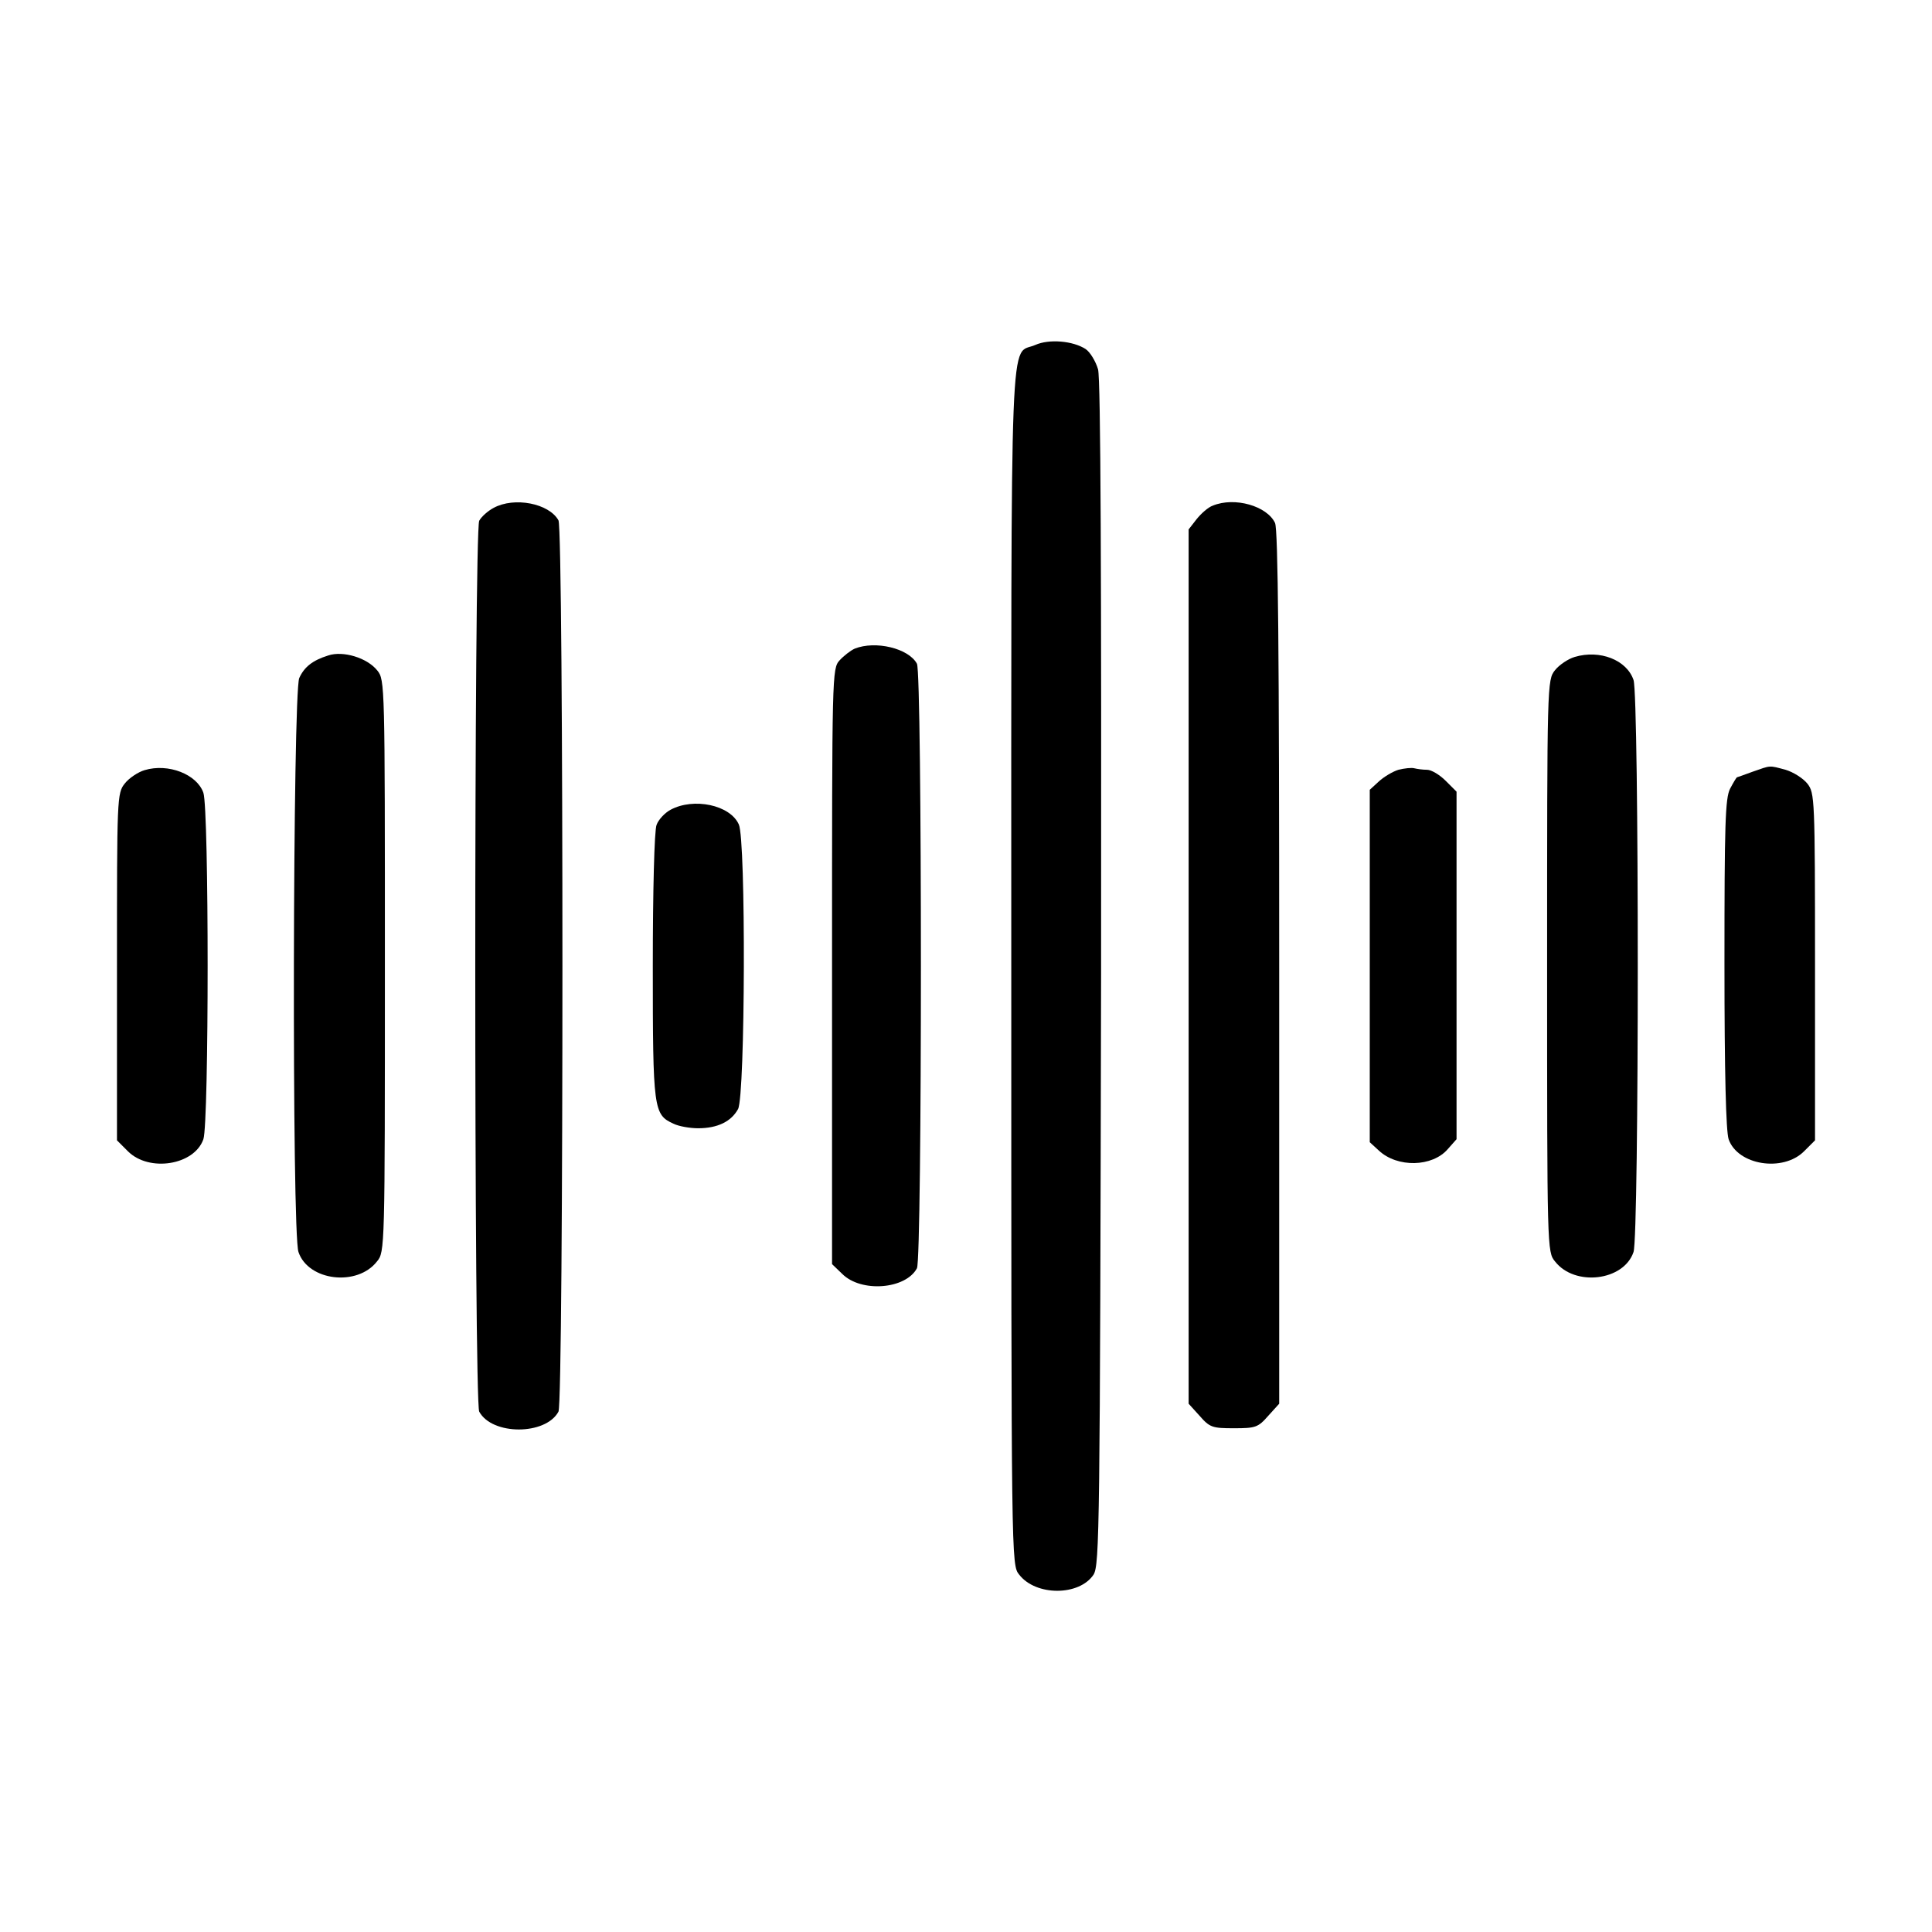 <svg xmlns="http://www.w3.org/2000/svg" width="512pt" height="512pt" viewBox="0 0 512 512" preserveAspectRatio="xMidYMid meet"><g transform="translate(0,512) scale(0.1,-0.1)" fill="#000000" stroke="none"><path d="M2744 4206 c-69 -31 -64 110 -64 -1647 0 -1585 0 -1586 21 -1612 44 -57 159 -57 197 0 16 26 17 122 20 1591 1 1070 -1 1576 -8 1603 -6 21 -21 46 -33 54 -34 22 -97 27 -133 11z"></path><path d="M1308 3774 c-15 -8 -32 -23 -38 -34 -14 -26 -14 -2334 0 -2361 34 -63 176 -63 210 0 14 27 14 2335 0 2362 -25 45 -117 63 -172 33z"></path><path d="M3214 3780 c-12 -4 -31 -21 -43 -36 l-21 -27 0 -1158 0 -1159 29 -32 c27 -31 34 -33 91 -33 57 0 64 2 91 33 l29 32 0 1155 c0 842 -3 1161 -11 1179 -21 45 -107 70 -165 46z"></path><path d="M2265 3401 c-11 -5 -29 -19 -40 -31 -20 -22 -20 -36 -20 -811 l0 -789 27 -26 c50 -50 168 -41 198 15 14 27 14 1575 0 1602 -22 41 -110 62 -165 40z"></path><path d="M870 3383 c-42 -13 -64 -31 -77 -60 -17 -42 -20 -1471 -2 -1521 26 -77 156 -92 208 -25 21 25 21 34 21 783 0 748 0 758 -20 783 -27 34 -91 53 -130 40z"></path><path d="M4173 3379 c-17 -5 -41 -21 -52 -35 -21 -26 -21 -34 -21 -784 0 -749 0 -758 21 -783 52 -67 182 -52 208 25 15 43 15 1473 0 1516 -18 53 -89 81 -156 61z"></path><path d="M383 3079 c-17 -5 -41 -21 -52 -35 -21 -26 -21 -37 -21 -486 l0 -460 29 -29 c56 -56 176 -37 200 32 15 44 15 874 0 918 -17 49 -93 79 -156 60z"></path><path d="M3706 3080 c-16 -5 -39 -19 -52 -31 l-24 -22 0 -467 0 -467 24 -22 c49 -46 142 -44 183 4 l23 26 0 460 0 461 -29 29 c-16 16 -38 29 -49 29 -11 0 -26 2 -34 4 -7 2 -26 0 -42 -4z"></path><path d="M4645 3075 c-22 -8 -41 -15 -42 -15 -1 0 -9 -13 -18 -30 -13 -25 -15 -94 -15 -463 0 -292 4 -444 11 -466 24 -69 144 -88 200 -32 l29 29 0 460 c0 448 -1 460 -20 485 -12 15 -38 31 -58 37 -45 12 -38 12 -87 -5z"></path><path d="M1777 2974 c-15 -8 -32 -26 -37 -40 -6 -14 -10 -177 -10 -375 0 -380 2 -393 55 -417 14 -7 44 -12 65 -12 52 0 88 18 106 51 19 37 21 713 2 754 -23 52 -120 72 -181 39z"></path></g></svg>